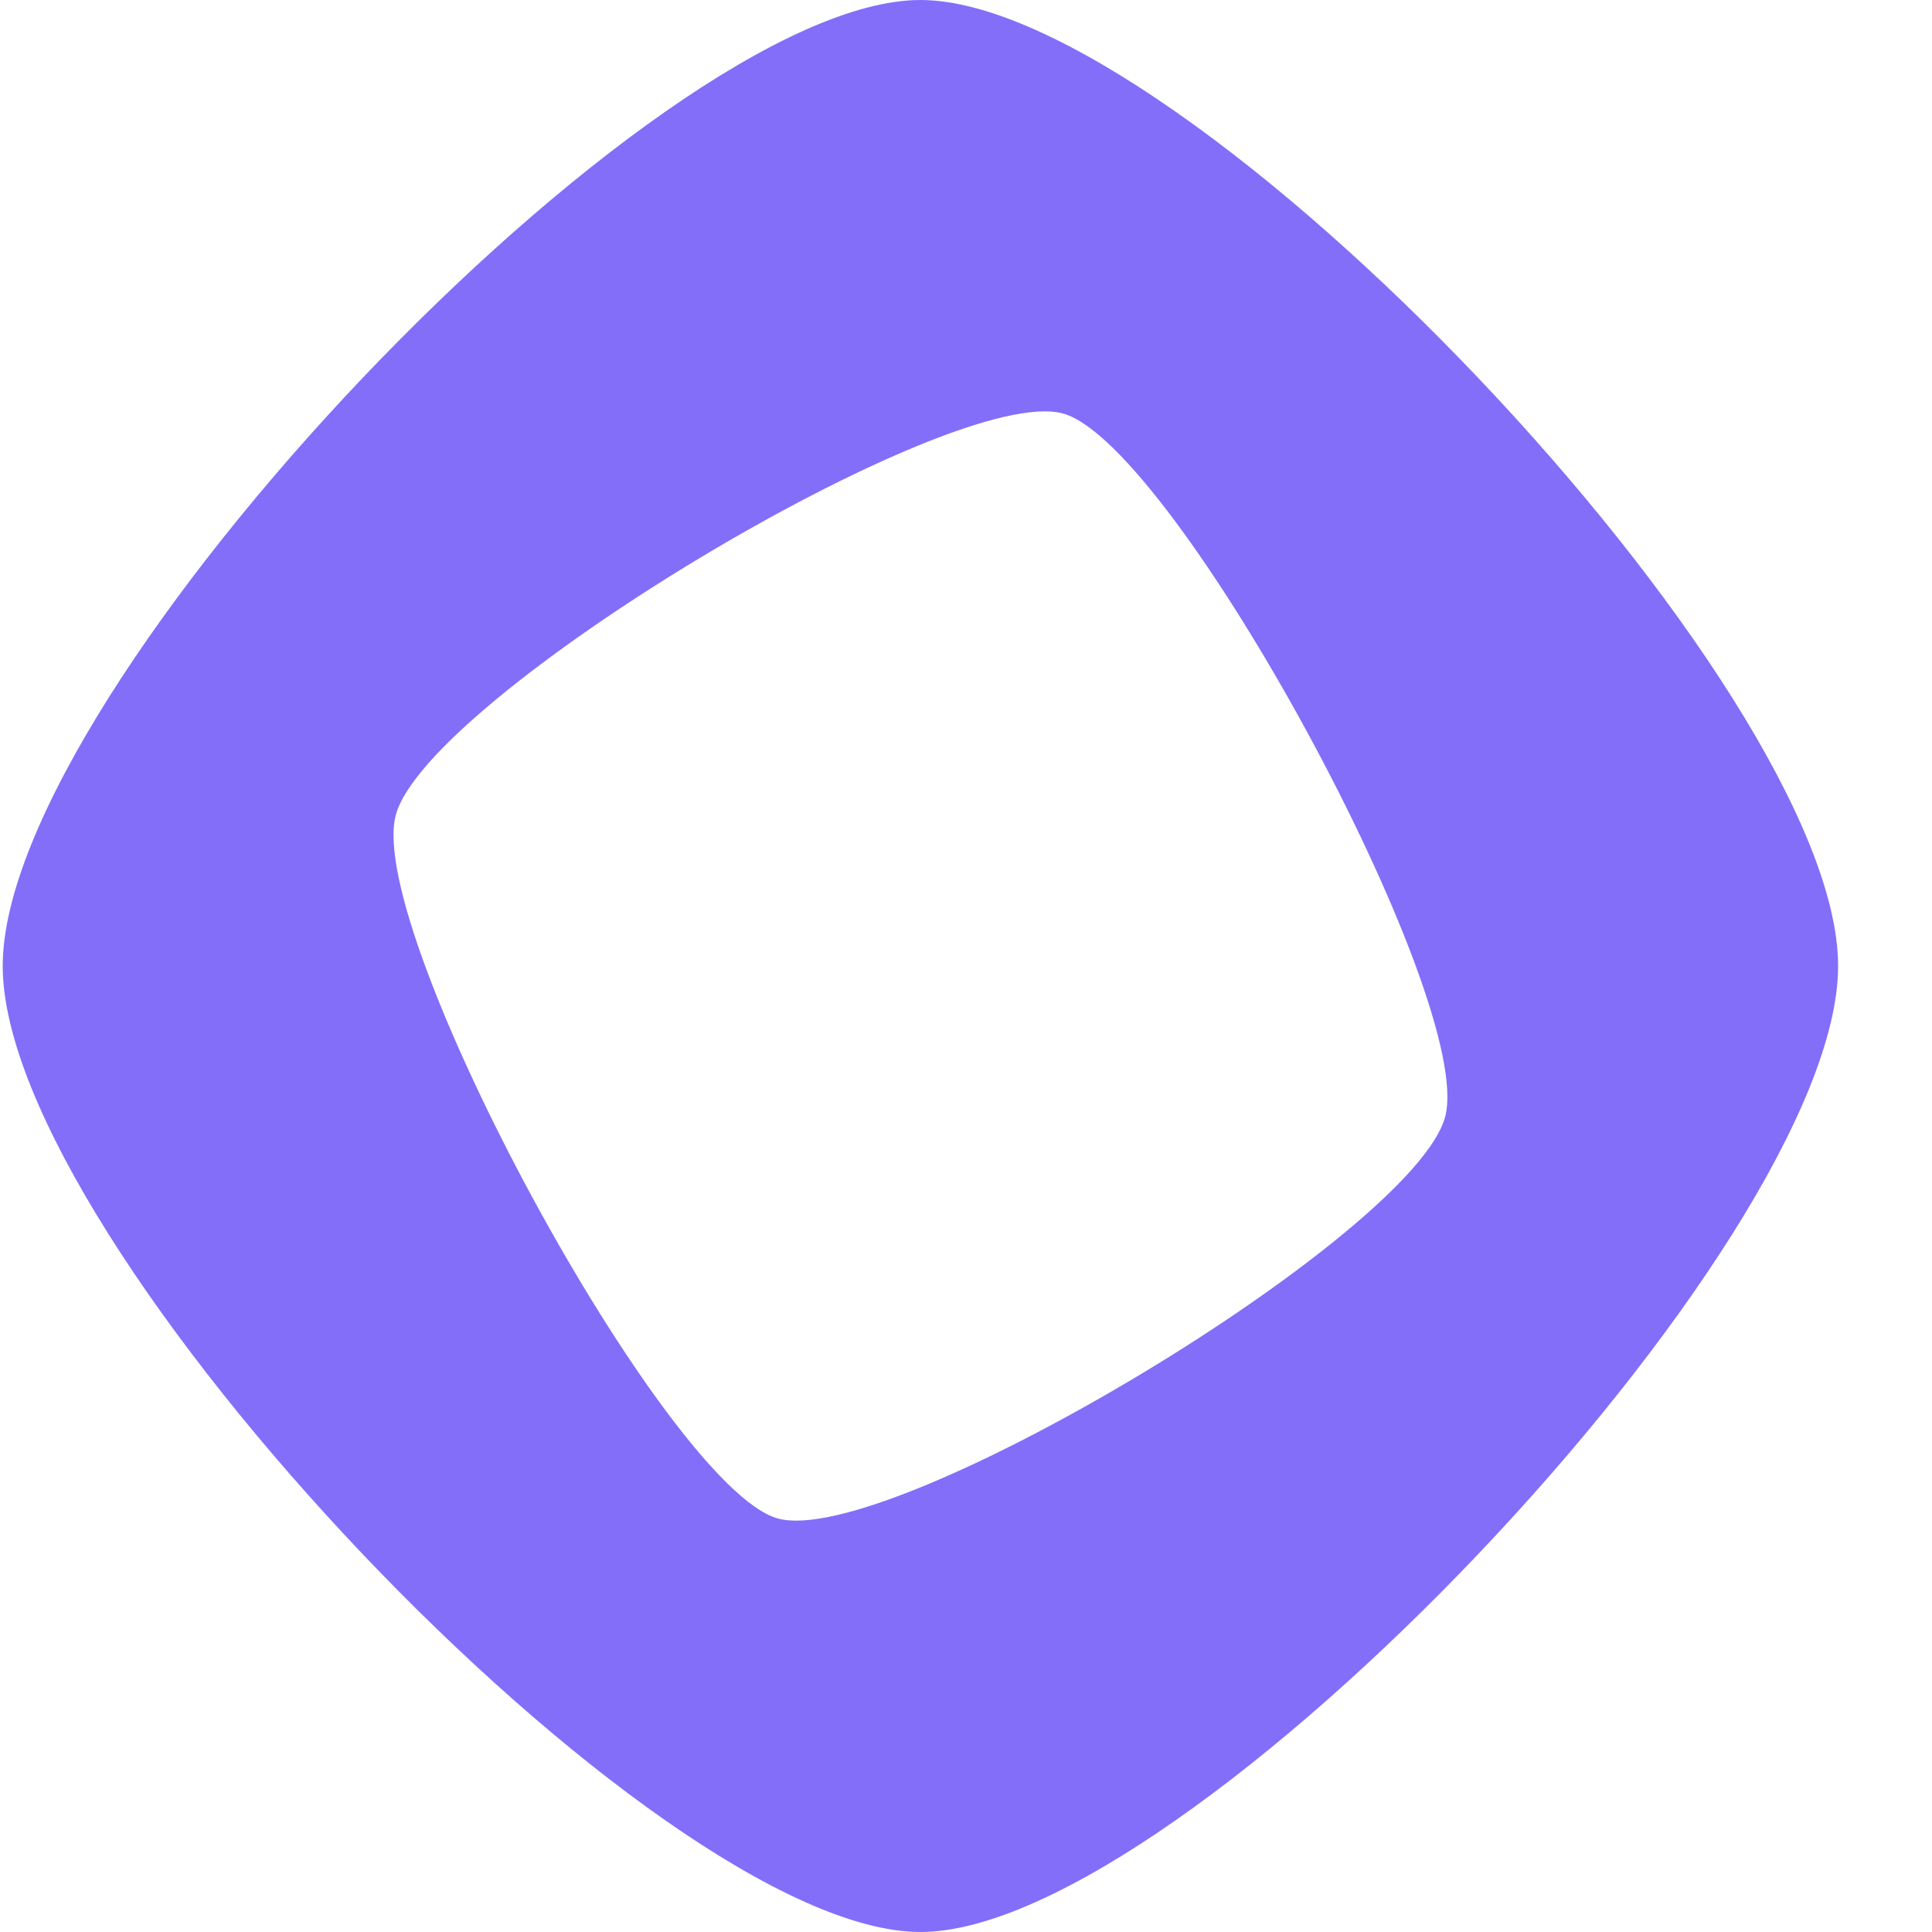 <svg width="20" height="20" viewBox="0 0 20 20" fill="none" xmlns="http://www.w3.org/2000/svg">
<path id="Vector" d="M9.528 0C6.785 0 0.028 7.112 0.028 10C0.028 12.888 6.785 20 9.528 20C12.272 20 19.028 12.888 19.028 10C19.028 7.112 12.272 0 9.528 0ZM8.048 15.718C6.891 15.386 3.781 9.659 4.096 8.442C4.411 7.224 9.852 3.95 11.009 4.282C12.166 4.614 15.276 10.341 14.961 11.558C14.645 12.776 9.205 16.05 8.048 15.718Z" fill="#836EF9"/>
</svg>
